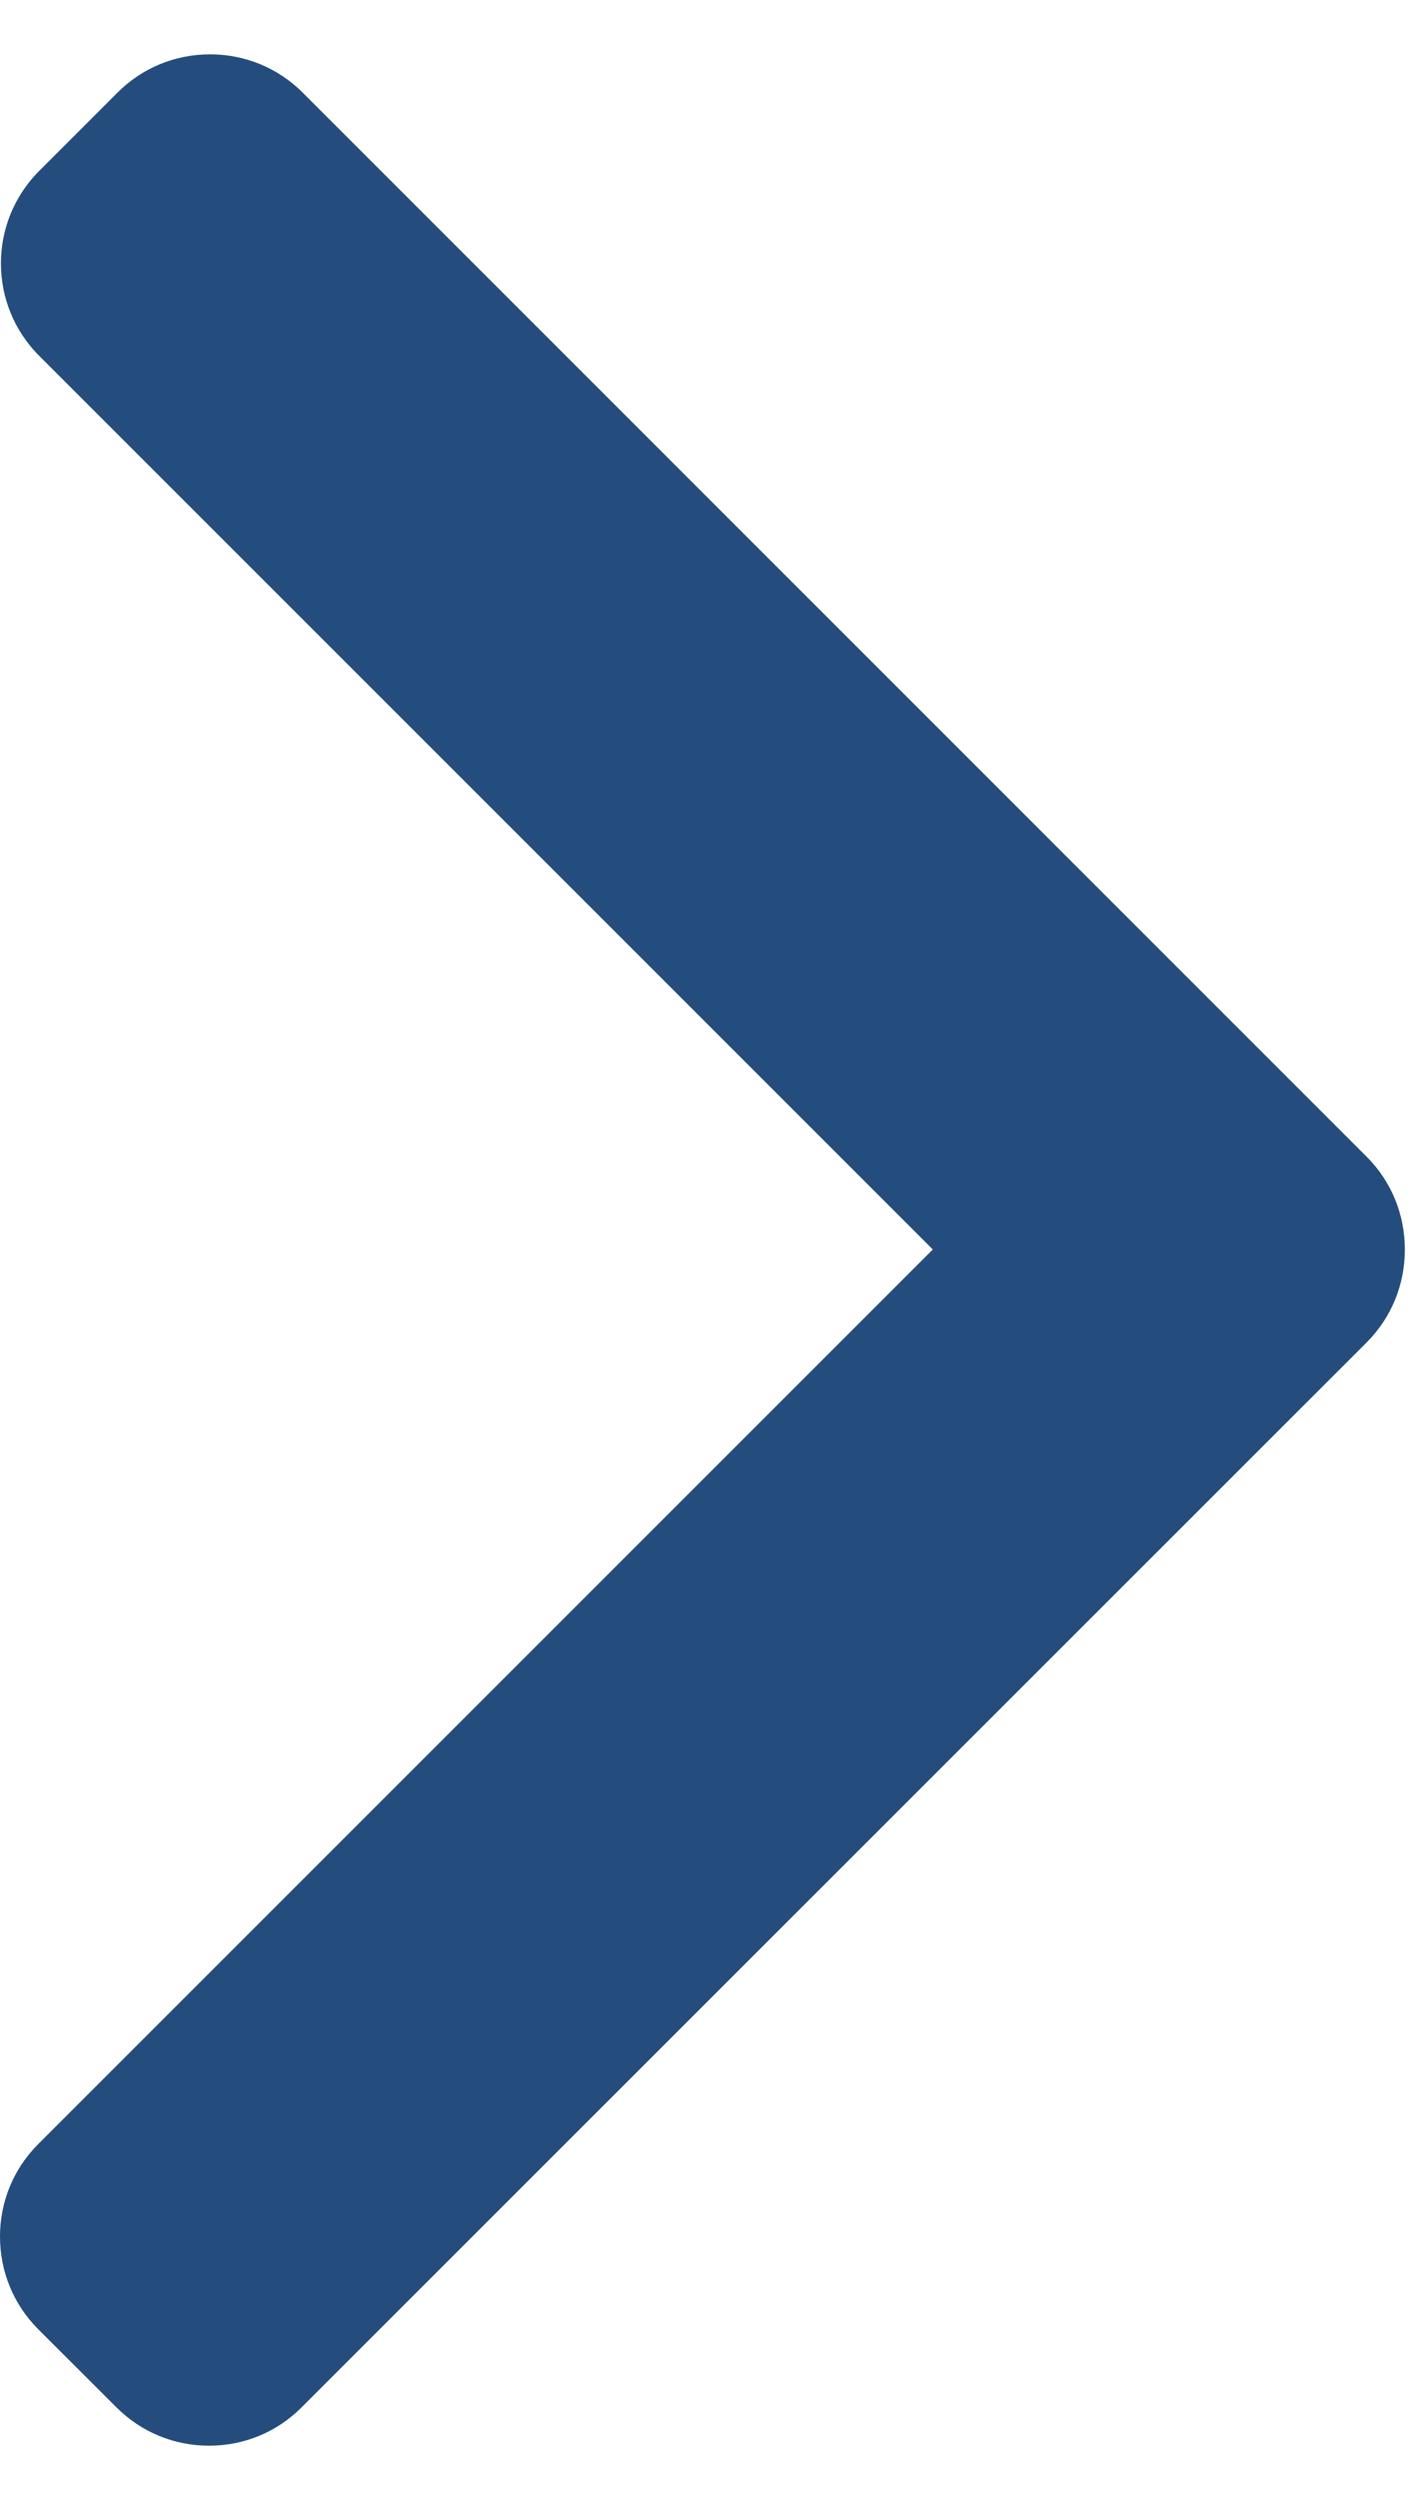 <svg width="13" height="23" viewBox="0 0 13 23" fill="none" xmlns="http://www.w3.org/2000/svg">
<path d="M12.574 10.642L2.784 0.851C2.557 0.625 2.255 0.5 1.933 0.5C1.61 0.5 1.308 0.625 1.082 0.851L0.361 1.572C-0.109 2.042 -0.109 2.805 0.361 3.274L8.582 11.495L0.351 19.726C0.125 19.952 0 20.254 0 20.576C0 20.899 0.125 21.201 0.351 21.428L1.072 22.148C1.299 22.375 1.601 22.5 1.923 22.5C2.246 22.5 2.548 22.375 2.774 22.148L12.574 12.35C12.801 12.122 12.925 11.819 12.925 11.496C12.925 11.172 12.801 10.869 12.574 10.642Z" fill="#244D7E"/>
</svg>
